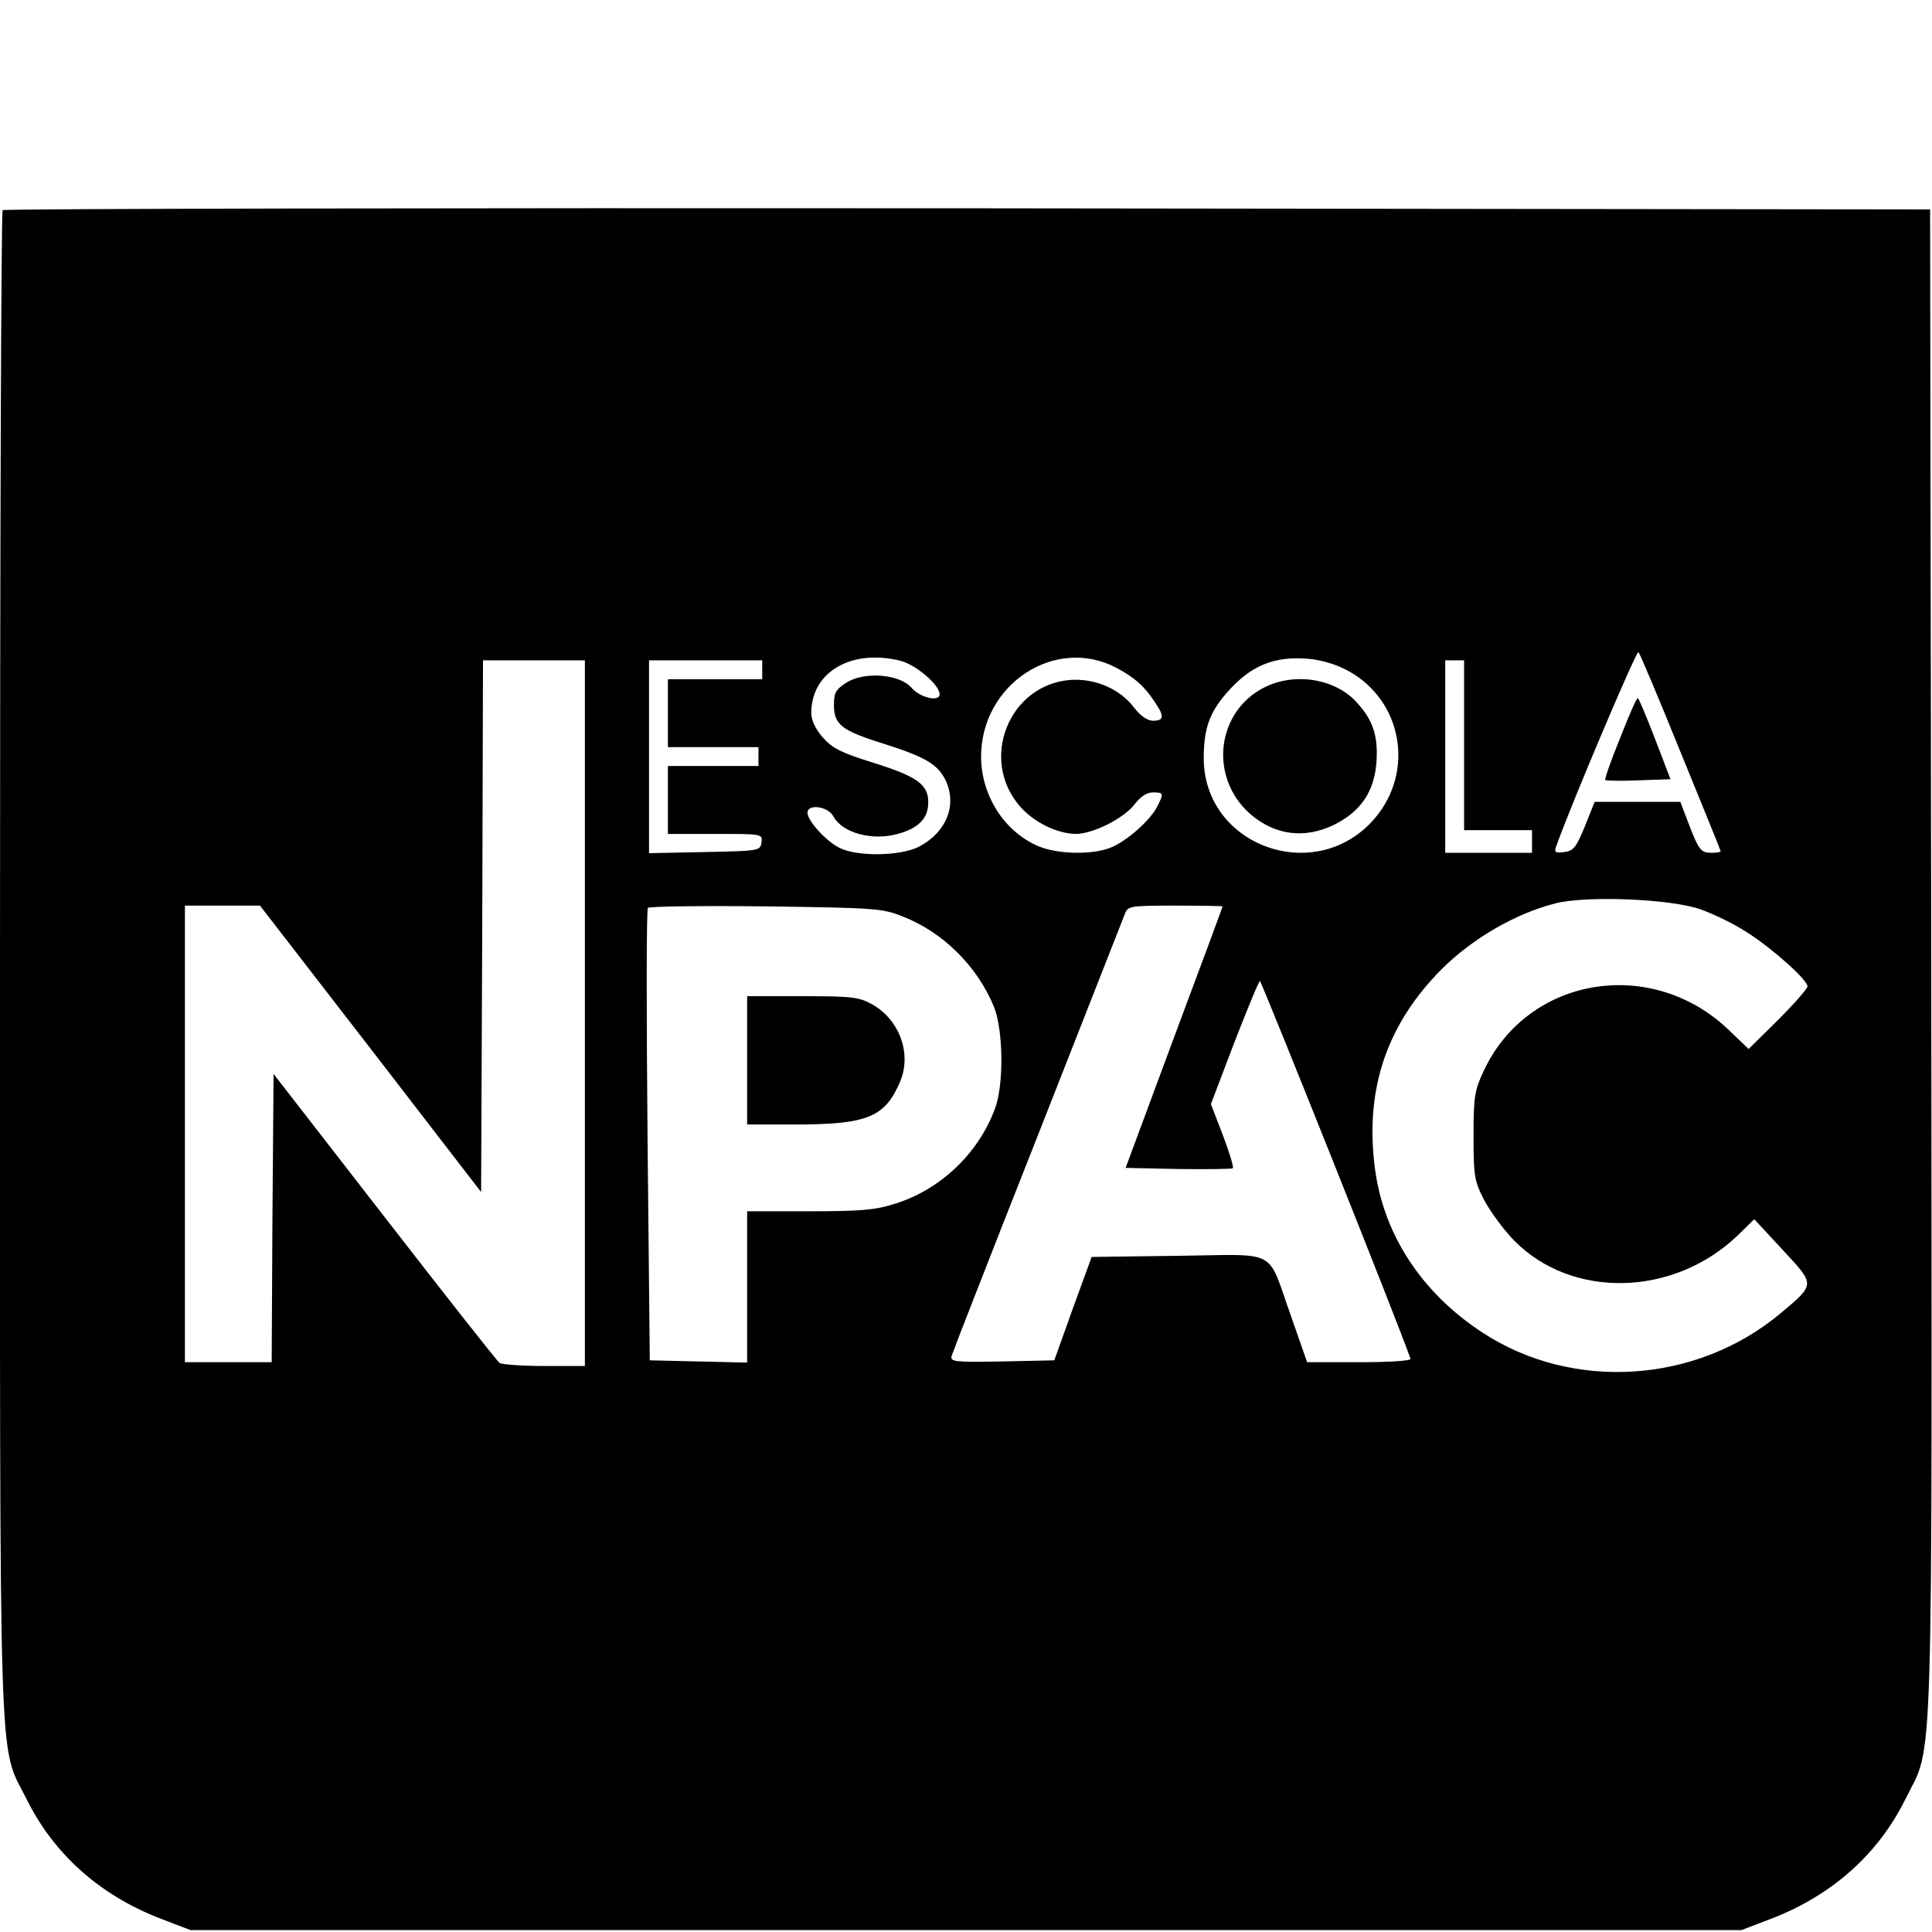 <?xml version="1.0" standalone="no"?>
<!DOCTYPE svg PUBLIC "-//W3C//DTD SVG 20010904//EN"
 "http://www.w3.org/TR/2001/REC-SVG-20010904/DTD/svg10.dtd">
<svg version="1.0" xmlns="http://www.w3.org/2000/svg"
 width="512pt" height="512pt" viewBox="0 0 512 512"
 preserveAspectRatio="xMidYMid meet">
<g transform="translate(0,512) scale(0.1,-0.1)"
fill="#000000" stroke="none">
<path d="M7 4563 c-4 -3 -7 -902 -7 -1997 0 -2216 -5 -2062 70 -2213 72 -146
194 -255 354 -317 l81 -31 2055 0 2055 0 81 31 c160 62 282 171 354 317 75
152 70 -3 68 2219 l-3 1993 -2551 3 c-1403 1 -2554 -1 -2557 -5z m4447 -1437
c58 -142 106 -260 106 -262 0 -2 -11 -4 -24 -4 -29 0 -34 7 -62 80 l-21 55
-113 0 -114 0 -26 -65 c-23 -56 -30 -65 -55 -68 -23 -3 -27 -1 -21 15 43 120
213 520 218 515 4 -4 54 -123 112 -266z m-2068 243 c42 -11 104 -64 104 -89 0
-21 -52 -9 -74 17 -32 37 -125 44 -173 14 -28 -18 -33 -27 -33 -59 0 -52 20
-68 129 -102 113 -36 146 -55 167 -98 31 -66 2 -138 -71 -176 -49 -25 -165
-27 -212 -2 -35 18 -83 71 -83 92 0 25 55 17 69 -10 23 -43 102 -65 170 -46
55 15 81 41 81 84 0 48 -31 69 -150 106 -80 25 -104 37 -129 65 -20 23 -31 46
-31 66 0 108 106 170 236 138z m573 -19 c47 -25 73 -48 99 -87 28 -40 28 -53
-2 -53 -15 0 -33 12 -50 34 -38 51 -105 79 -171 74 -162 -14 -240 -211 -132
-335 38 -43 98 -72 148 -73 46 0 129 42 157 80 15 19 31 30 47 30 29 0 30 -2
11 -39 -19 -36 -80 -90 -122 -107 -51 -21 -150 -18 -200 7 -87 41 -144 135
-144 234 0 192 197 321 359 235z m614 -8 c143 -78 177 -266 70 -391 -154 -180
-452 -75 -453 159 0 79 15 121 61 174 64 73 126 98 218 90 32 -3 74 -15 104
-32z m-2023 -907 l0 -935 -107 0 c-60 0 -113 4 -119 8 -6 4 -143 178 -305 387
l-294 379 -3 -382 -2 -382 -115 0 -115 0 0 605 0 605 99 0 100 0 293 -379 293
-380 3 705 2 704 135 0 135 0 0 -935z m470 910 l0 -25 -125 0 -125 0 0 -90 0
-90 120 0 120 0 0 -25 0 -25 -120 0 -120 0 0 -90 0 -90 126 0 c124 0 125 0
122 -22 -3 -23 -6 -23 -150 -26 l-148 -3 0 256 0 255 150 0 150 0 0 -25z
m1860 -200 l0 -225 90 0 90 0 0 -30 0 -30 -115 0 -115 0 0 255 0 255 25 0 25
0 0 -225z m627 -435 c34 -12 90 -39 123 -61 69 -44 160 -126 160 -143 0 -6
-35 -46 -78 -89 l-78 -77 -51 49 c-205 198 -534 144 -651 -107 -24 -51 -27
-68 -27 -172 0 -106 2 -119 28 -170 16 -30 51 -78 79 -107 153 -156 422 -150
592 12 l45 44 75 -81 c87 -94 88 -90 -6 -169 -223 -186 -551 -207 -790 -50
-165 108 -267 268 -286 449 -23 202 36 370 178 513 82 82 196 148 302 175 83
21 306 12 385 -16z m-2114 -19 c107 -42 197 -132 241 -239 25 -62 27 -208 2
-272 -44 -118 -145 -213 -264 -250 -53 -17 -93 -20 -228 -20 l-164 0 0 -200 0
-201 -129 3 -129 3 -6 596 c-3 327 -3 599 1 603 4 4 145 6 313 4 290 -4 308
-5 363 -27z m847 27 c0 -2 -58 -158 -129 -348 l-128 -345 140 -3 c77 -1 142 0
144 2 3 3 -9 42 -26 87 l-32 83 62 163 c35 90 65 163 68 163 4 0 369 -913 399
-1001 2 -5 -52 -9 -135 -9 l-139 0 -43 123 c-65 182 -29 162 -298 159 l-230
-3 -50 -137 -49 -137 -138 -3 c-129 -2 -138 -1 -134 15 3 10 105 272 228 583
122 311 226 575 231 588 8 21 13 22 134 22 69 0 125 -1 125 -2z"/>
<path d="M4293 3163 c-24 -59 -41 -108 -39 -110 2 -2 42 -3 88 -1 l85 3 -41
107 c-23 59 -43 108 -46 108 -3 0 -24 -48 -47 -107z"/>
<path d="M3352 3299 c-129 -64 -149 -239 -39 -336 66 -57 145 -67 224 -28 71
36 106 89 111 169 4 67 -10 108 -52 154 -56 63 -163 81 -244 41z"/>
<path d="M1980 2310 l0 -170 138 0 c182 1 228 20 268 115 30 73 -2 162 -74
203 -36 20 -54 22 -186 22 l-146 0 0 -170z"/>
</g>
</svg>
